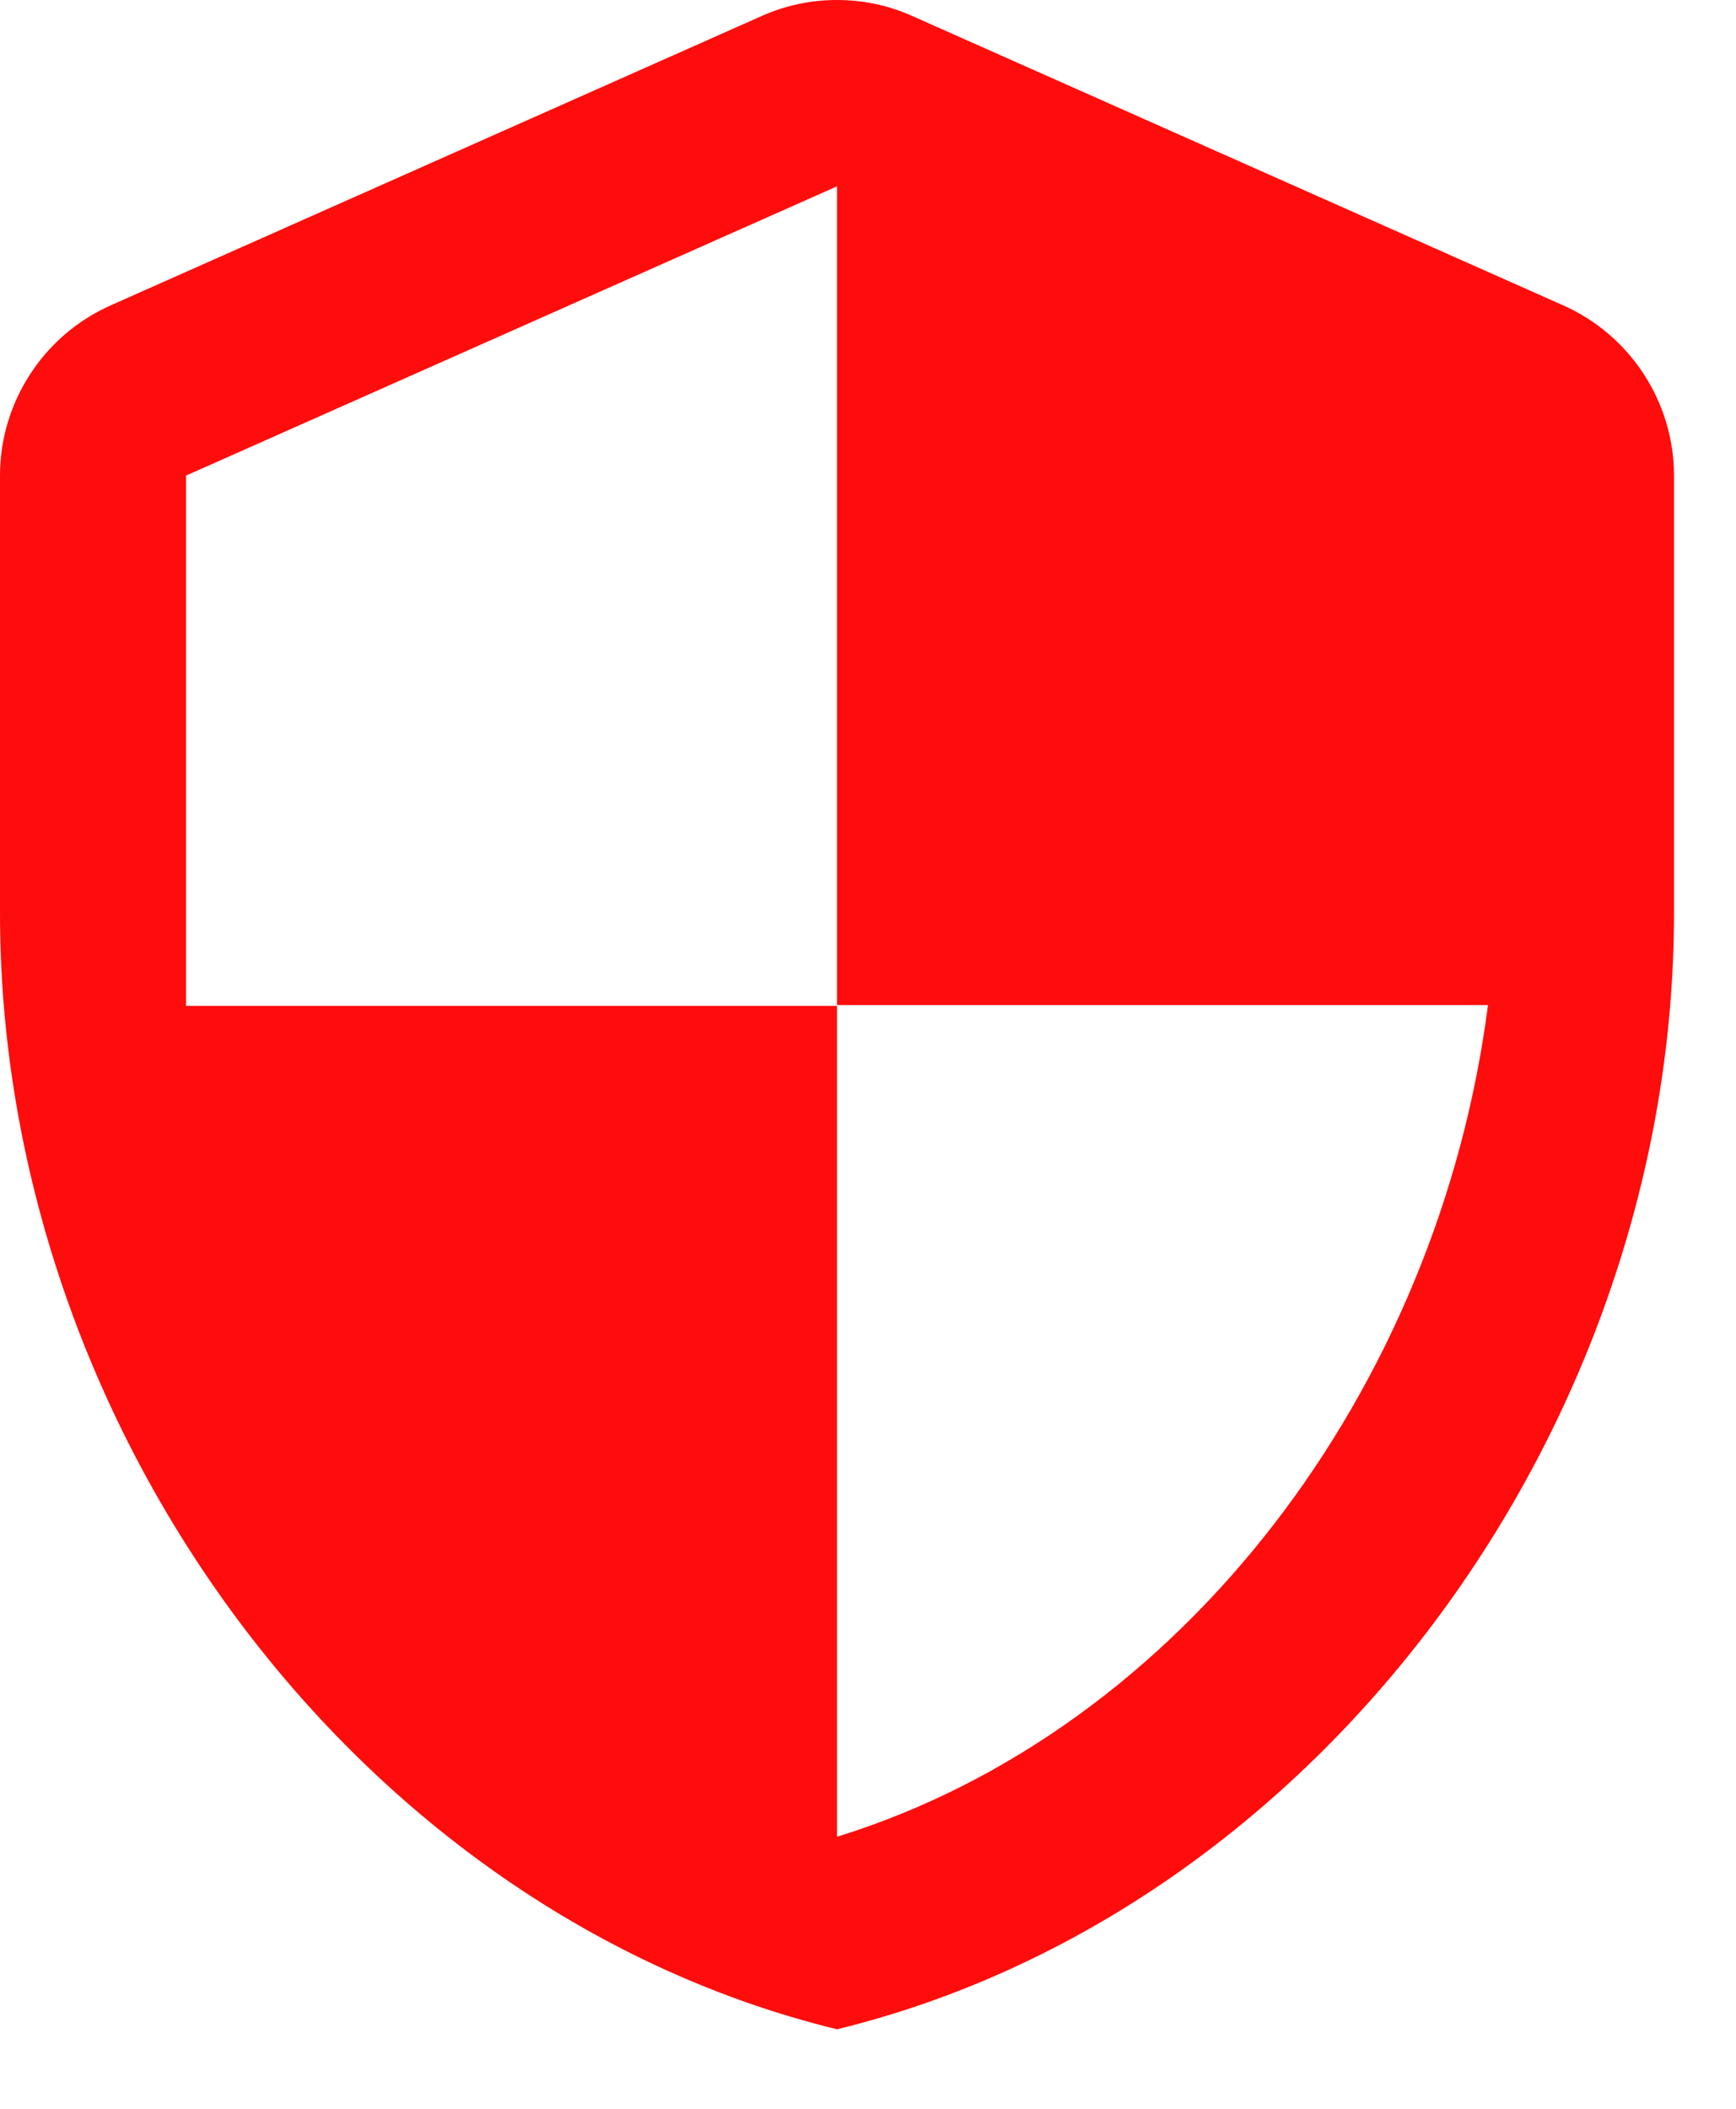 <svg width="14" height="17" viewBox="0 0 14 17" fill="none" xmlns="http://www.w3.org/2000/svg">
<path d="M6.143 0.129L0.892 2.462C0.352 2.702 0 3.242 0 3.834V7.359C0 11.522 2.88 15.414 6.75 16.359C10.62 15.414 13.5 11.522 13.5 7.359V3.834C13.5 3.242 13.148 2.702 12.607 2.462L7.357 0.129C6.975 -0.043 6.525 -0.043 6.143 0.129ZM6.75 8.102H12C11.602 11.192 9.54 13.944 6.75 14.807V8.109H1.5V3.834L6.75 1.502V8.102Z" fill="#FF0C0C"/>
</svg>
